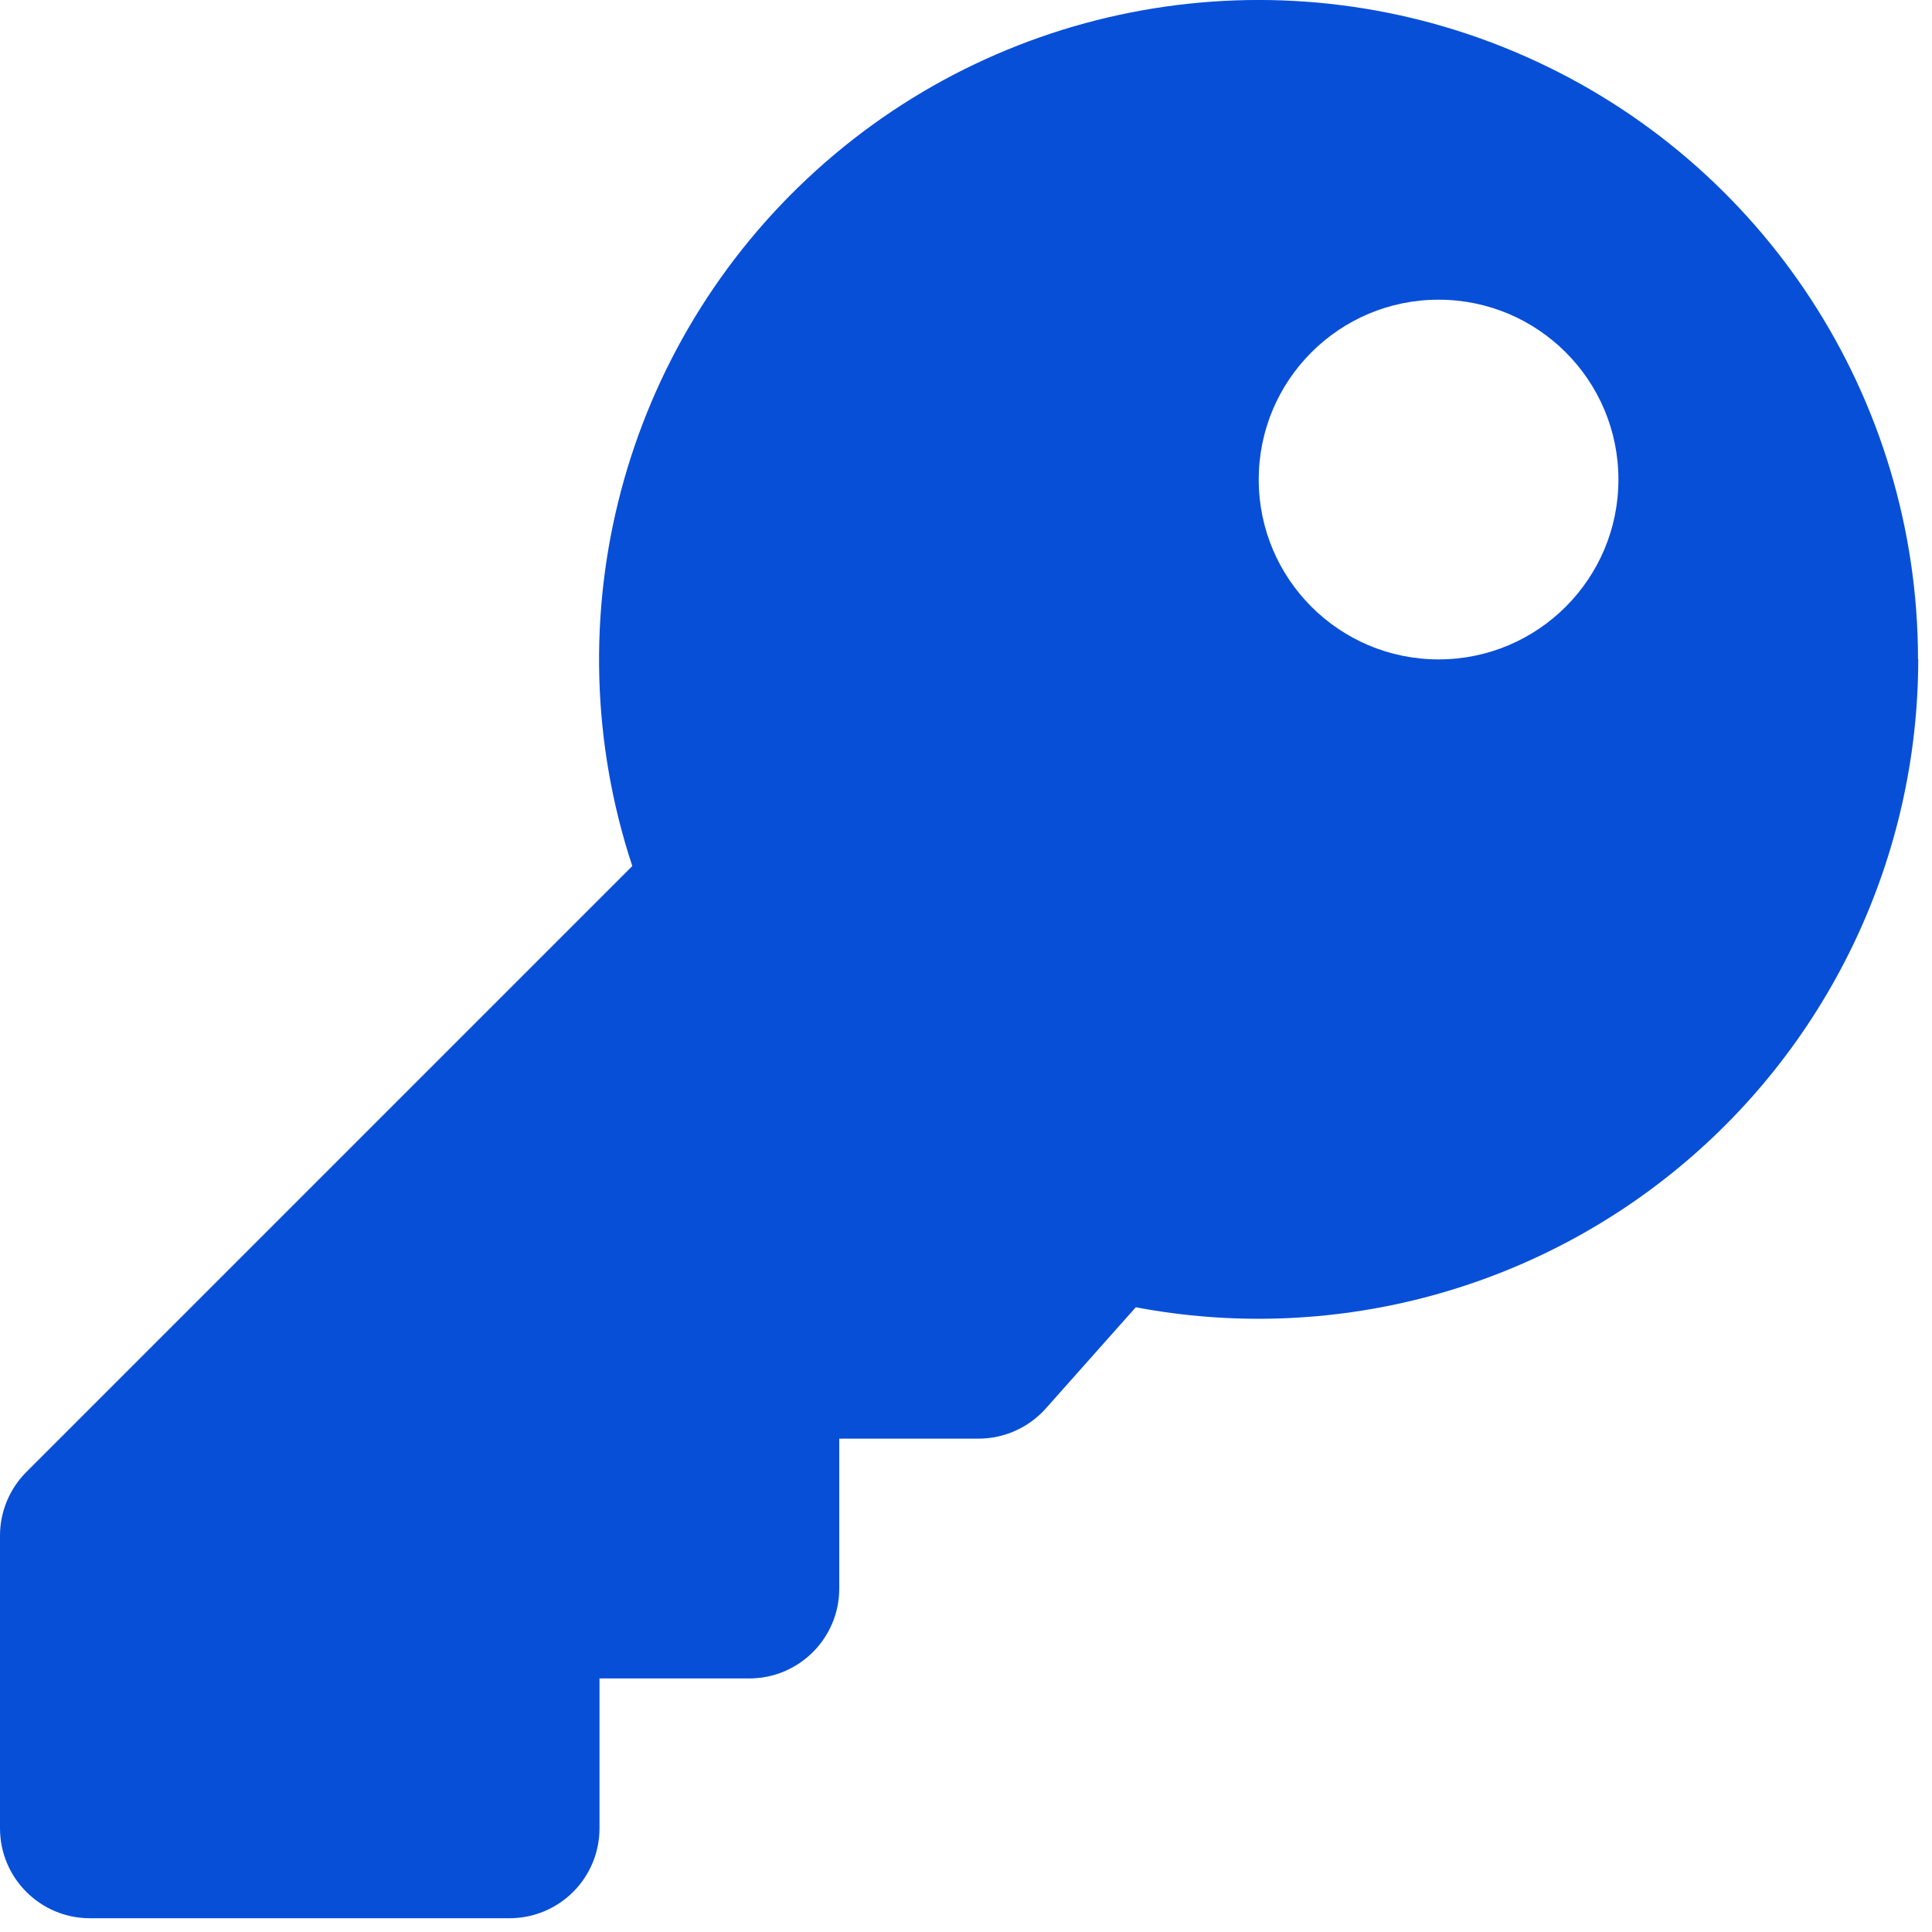 <svg width="33" height="33" viewBox="0 0 33 33" fill="none" xmlns="http://www.w3.org/2000/svg">
<path d="M32.765 11.263C32.763 14.617 31.267 17.797 28.683 19.936C26.099 22.076 22.696 22.953 19.4 22.329L17.863 24.058C17.571 24.385 17.154 24.573 16.715 24.573H14.335V27.133C14.335 27.981 13.648 28.668 12.8 28.669L10.24 28.669V31.229C10.24 31.637 10.078 32.028 9.789 32.316C9.5 32.604 9.108 32.766 8.7 32.765L1.536 32.765C0.688 32.765 0 32.077 0 31.229V26.229C-2.38418e-07 25.822 0.162 25.431 0.45 25.143L10.8 14.793C9.404 10.562 10.633 5.907 13.935 2.916C17.236 -0.075 21.99 -0.839 26.062 0.967C30.135 2.772 32.761 6.808 32.761 11.263L32.765 11.263ZM21.5 8.191C21.5 9.887 22.875 11.263 24.572 11.263C26.269 11.263 27.644 9.887 27.644 8.191C27.644 6.494 26.269 5.119 24.572 5.119C22.875 5.119 21.5 6.494 21.5 8.191Z" fill="#084FD8"/>
</svg>
